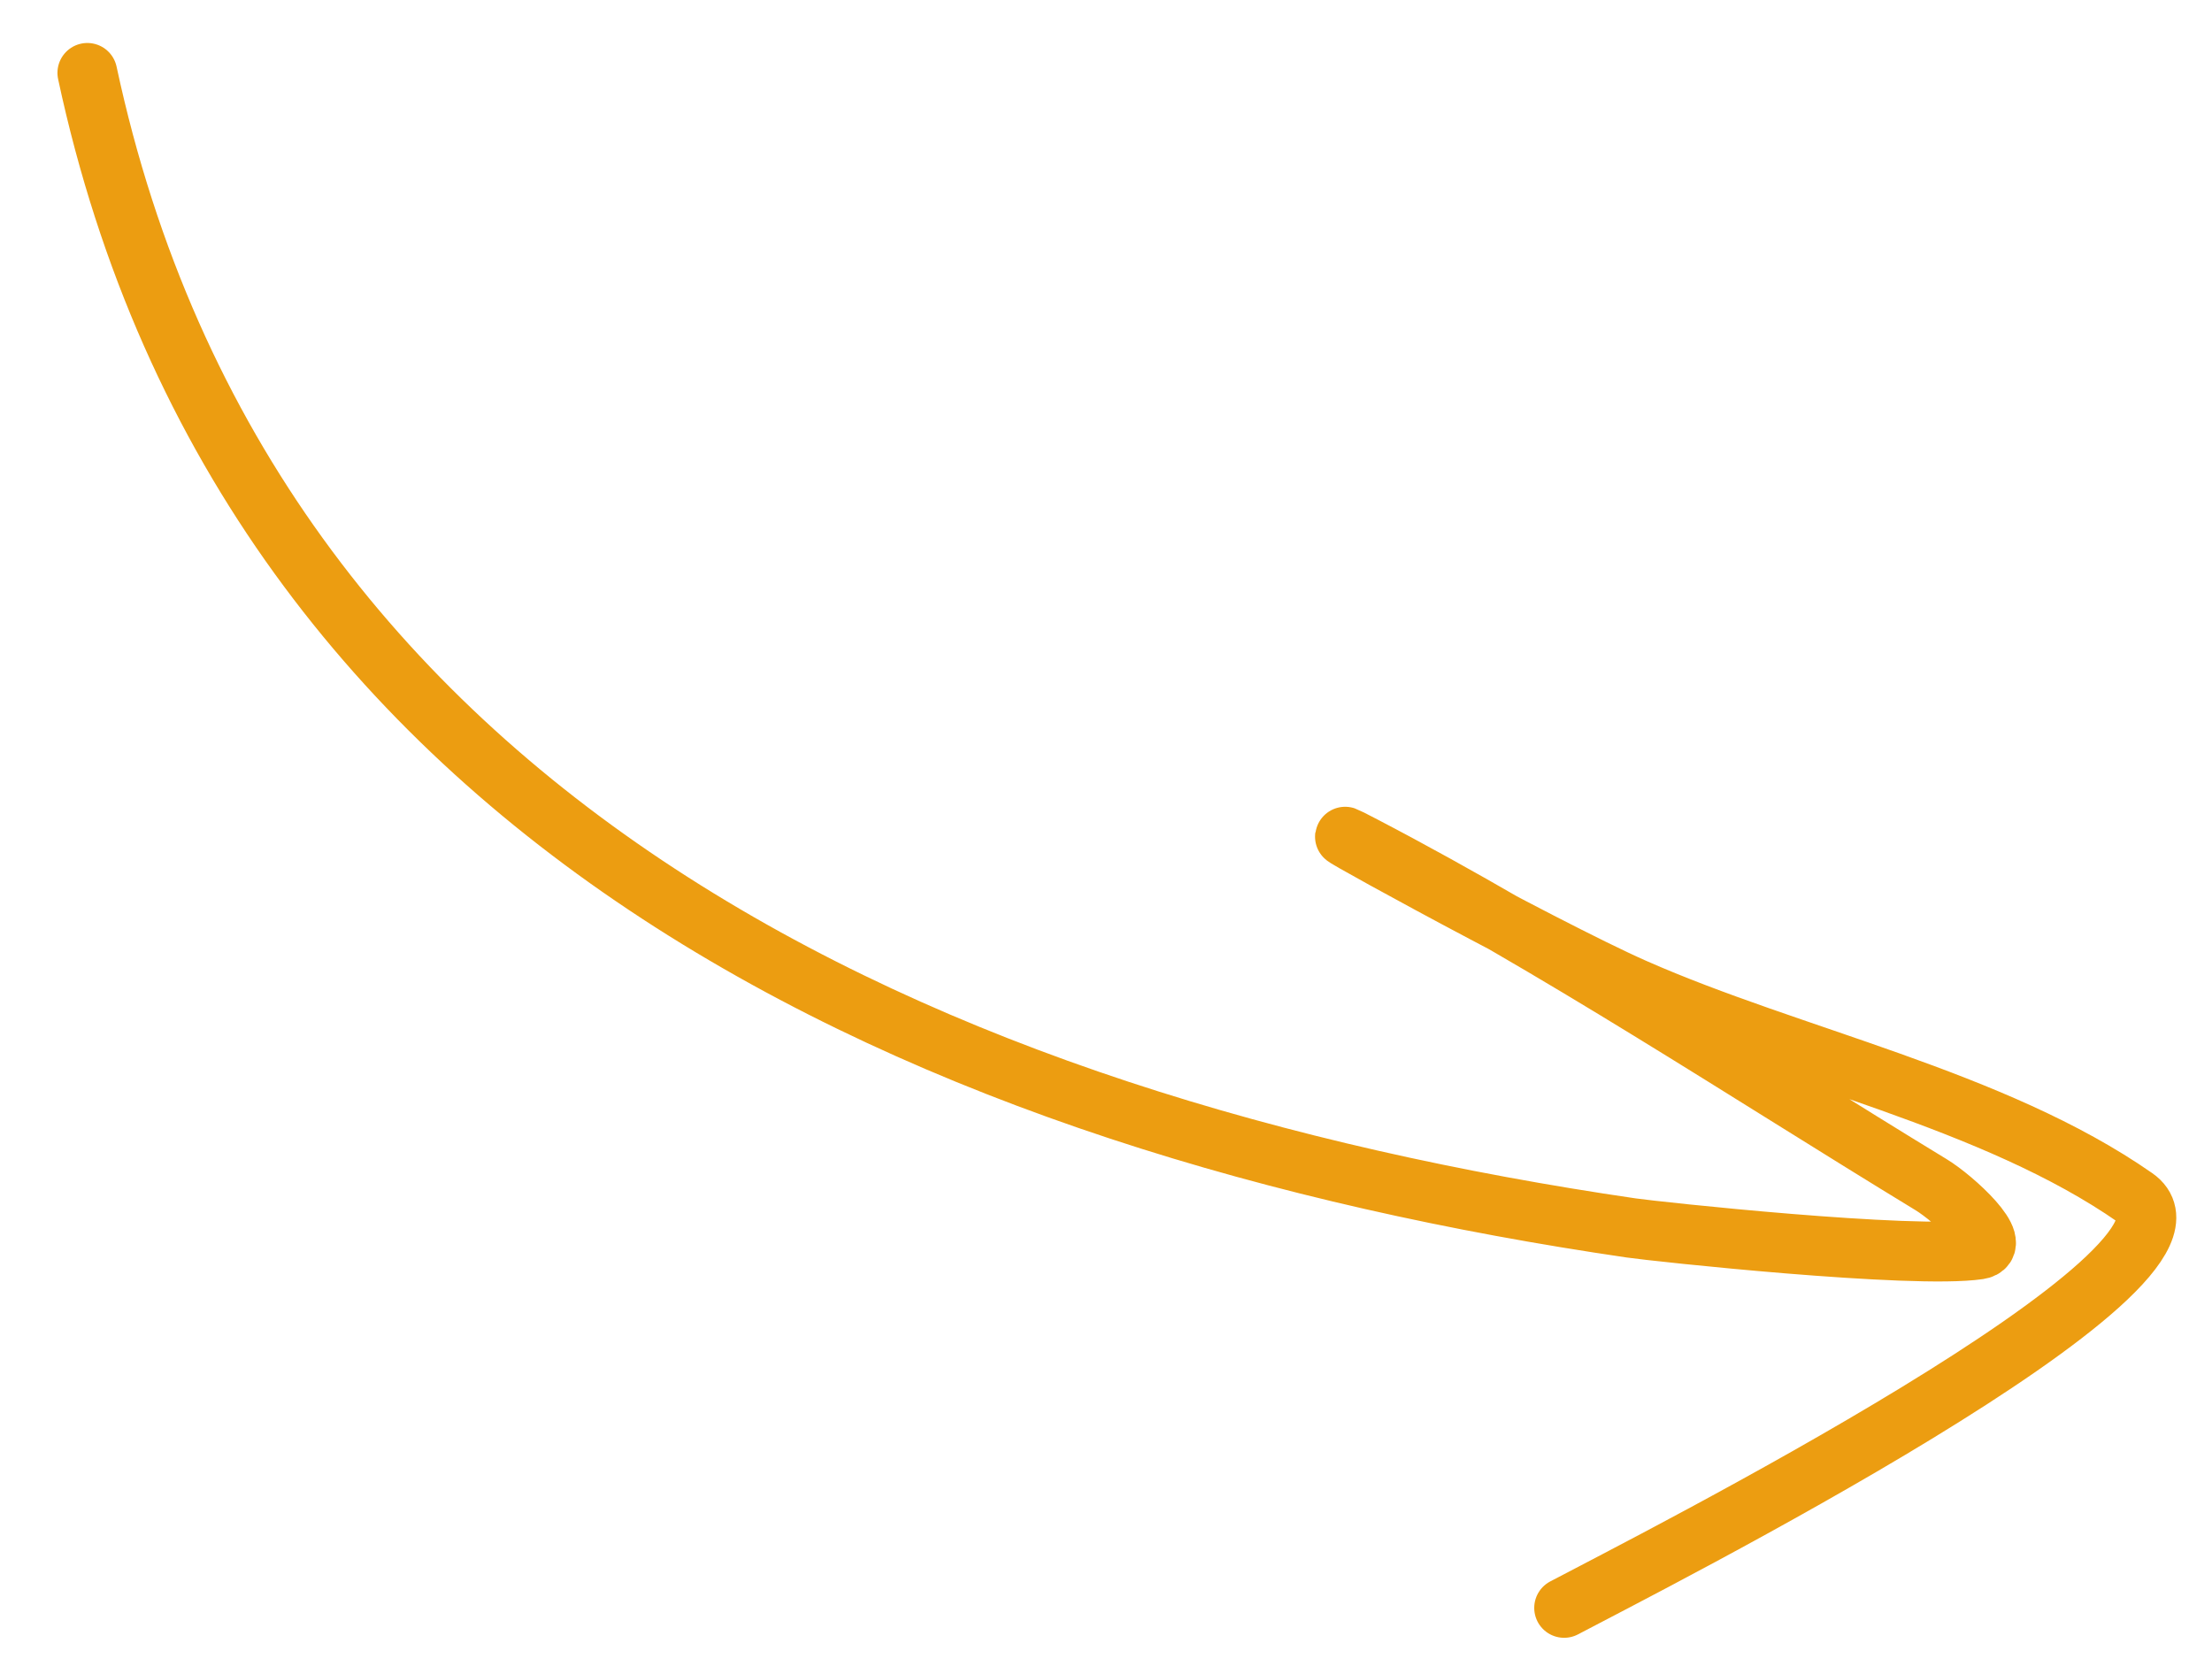 <?xml version="1.0" encoding="UTF-8"?> <svg xmlns="http://www.w3.org/2000/svg" width="37" height="28" viewBox="0 0 37 28" fill="none"><path d="M1.461 1.219C4.153 13.78 15.645 18.837 27.283 20.54C27.684 20.599 31.996 21.064 33.097 20.901C33.54 20.835 32.685 20.05 32.302 19.817C29.189 17.921 26.035 15.833 22.804 14.148C21.291 13.358 25.775 15.842 27.337 16.531C29.962 17.69 33.348 18.383 35.715 20.034C37.376 21.193 27.517 26.179 26.163 26.896" stroke="#EC9D11" stroke-linecap="round"></path></svg> 
